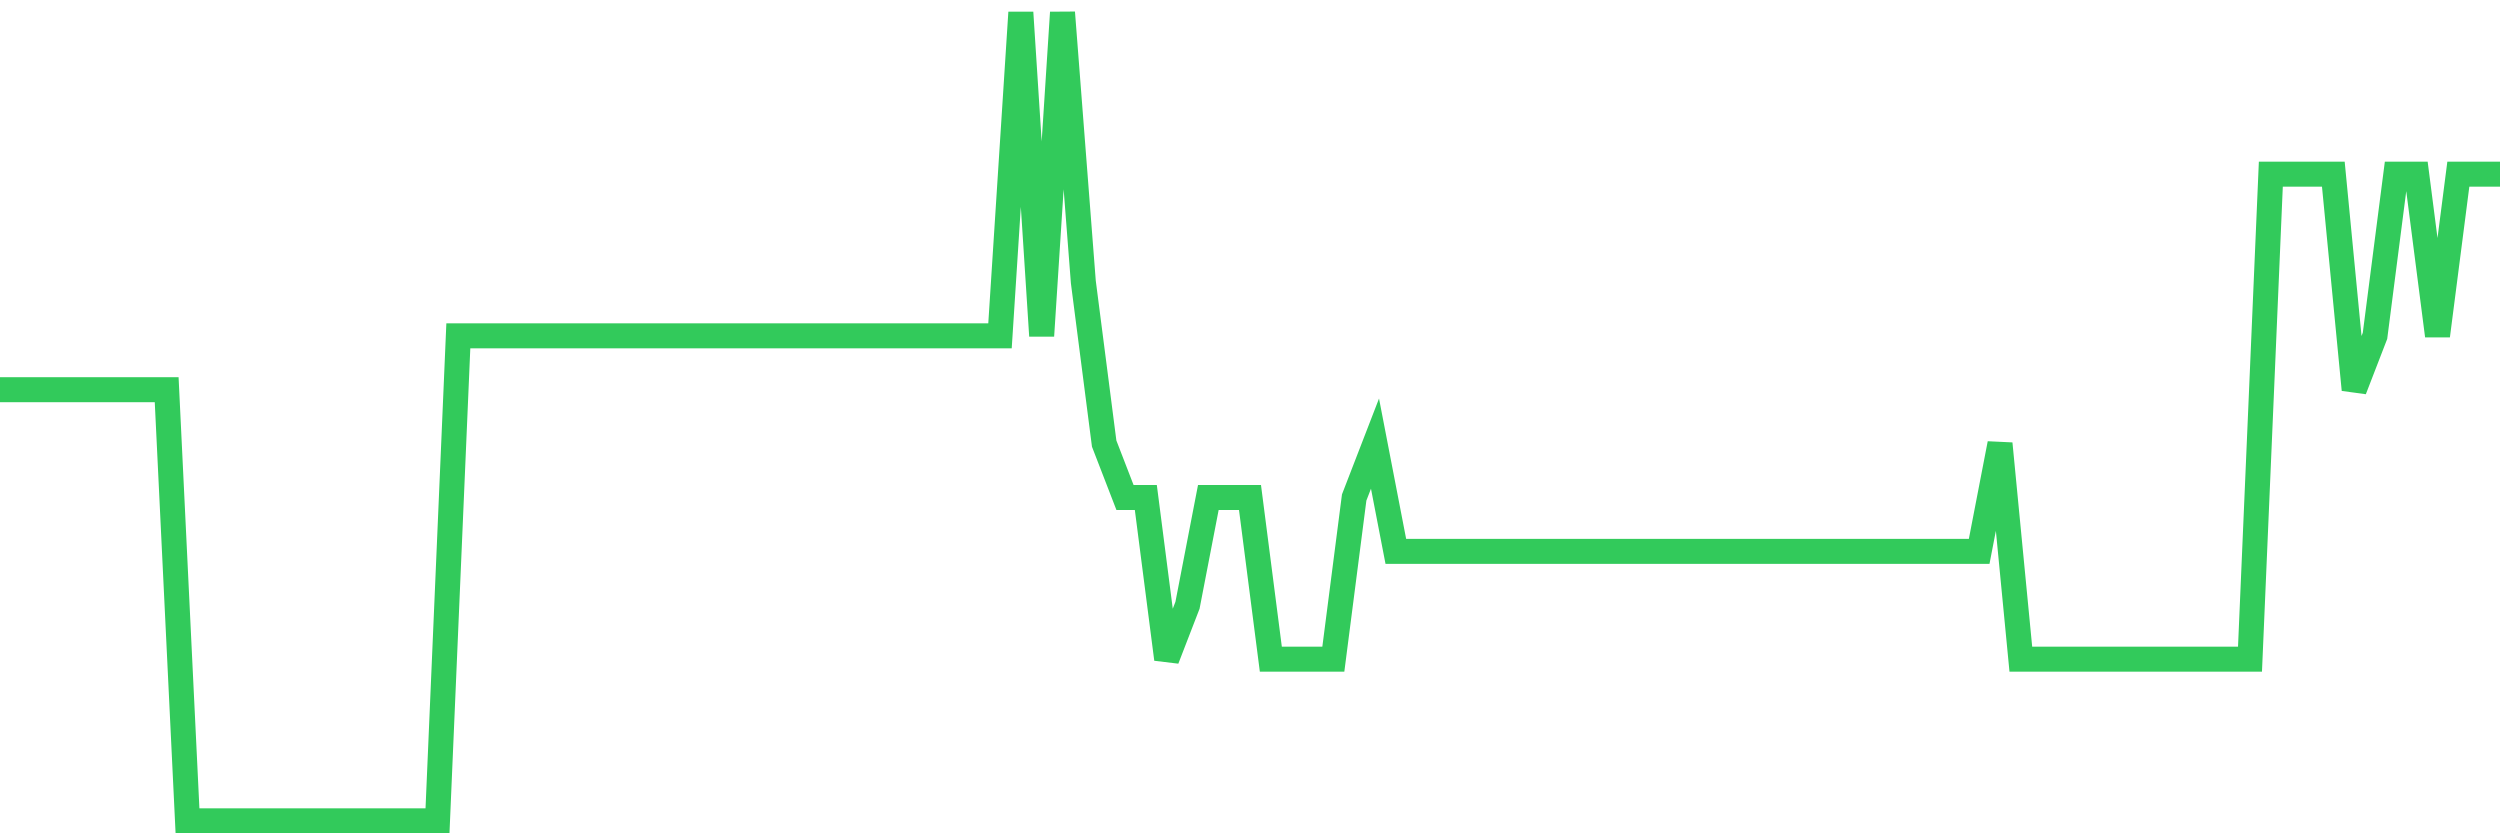 <svg
  xmlns="http://www.w3.org/2000/svg"
  xmlns:xlink="http://www.w3.org/1999/xlink"
  width="120"
  height="40"
  viewBox="0 0 120 40"
  preserveAspectRatio="none"
>
  <polyline
    points="0,18.707 1,18.707 2,18.707 3,18.707 4,18.707 5,18.707 6,18.707 7,18.707 8,18.707 9,39.4 10,39.4 11,39.4 12,39.4 13,39.4 14,39.4 15,39.4 16,39.4 17,39.4 18,39.4 19,39.4 20,39.4 21,39.4 22,16.12 23,16.12 24,16.12 25,16.12 26,16.12 27,16.12 28,16.12 29,16.12 30,16.12 31,16.12 32,16.12 33,16.12 34,16.12 35,16.12 36,16.12 37,16.12 38,16.12 39,16.12 40,16.12 41,16.12 42,16.12 43,16.12 44,16.12 45,16.12 46,16.12 47,16.12 48,16.12 49,0.6 50,16.12 51,0.6 52,13.533 53,21.293 54,23.88 55,23.88 56,31.64 57,29.053 58,23.88 59,23.88 60,23.88 61,31.64 62,31.64 63,31.64 64,31.64 65,23.88 66,21.293 67,26.467 68,26.467 69,26.467 70,26.467 71,26.467 72,26.467 73,26.467 74,26.467 75,26.467 76,26.467 77,26.467 78,26.467 79,26.467 80,26.467 81,26.467 82,26.467 83,26.467 84,26.467 85,26.467 86,26.467 87,26.467 88,26.467 89,26.467 90,26.467 91,26.467 92,26.467 93,26.467 94,26.467 95,26.467 96,21.293 97,31.64 98,31.64 99,31.64 100,31.64 101,31.64 102,31.64 103,31.64 104,31.64 105,31.64 106,31.64 107,31.64 108,31.64 109,8.36 110,8.36 111,8.36 112,8.36 113,18.707 114,16.12 115,8.36 116,8.36 117,16.12 118,8.36 119,8.36 120,8.36"
    fill="none"
    stroke="#32ca5b"
    stroke-width="1.2"
  >
  </polyline>
</svg>